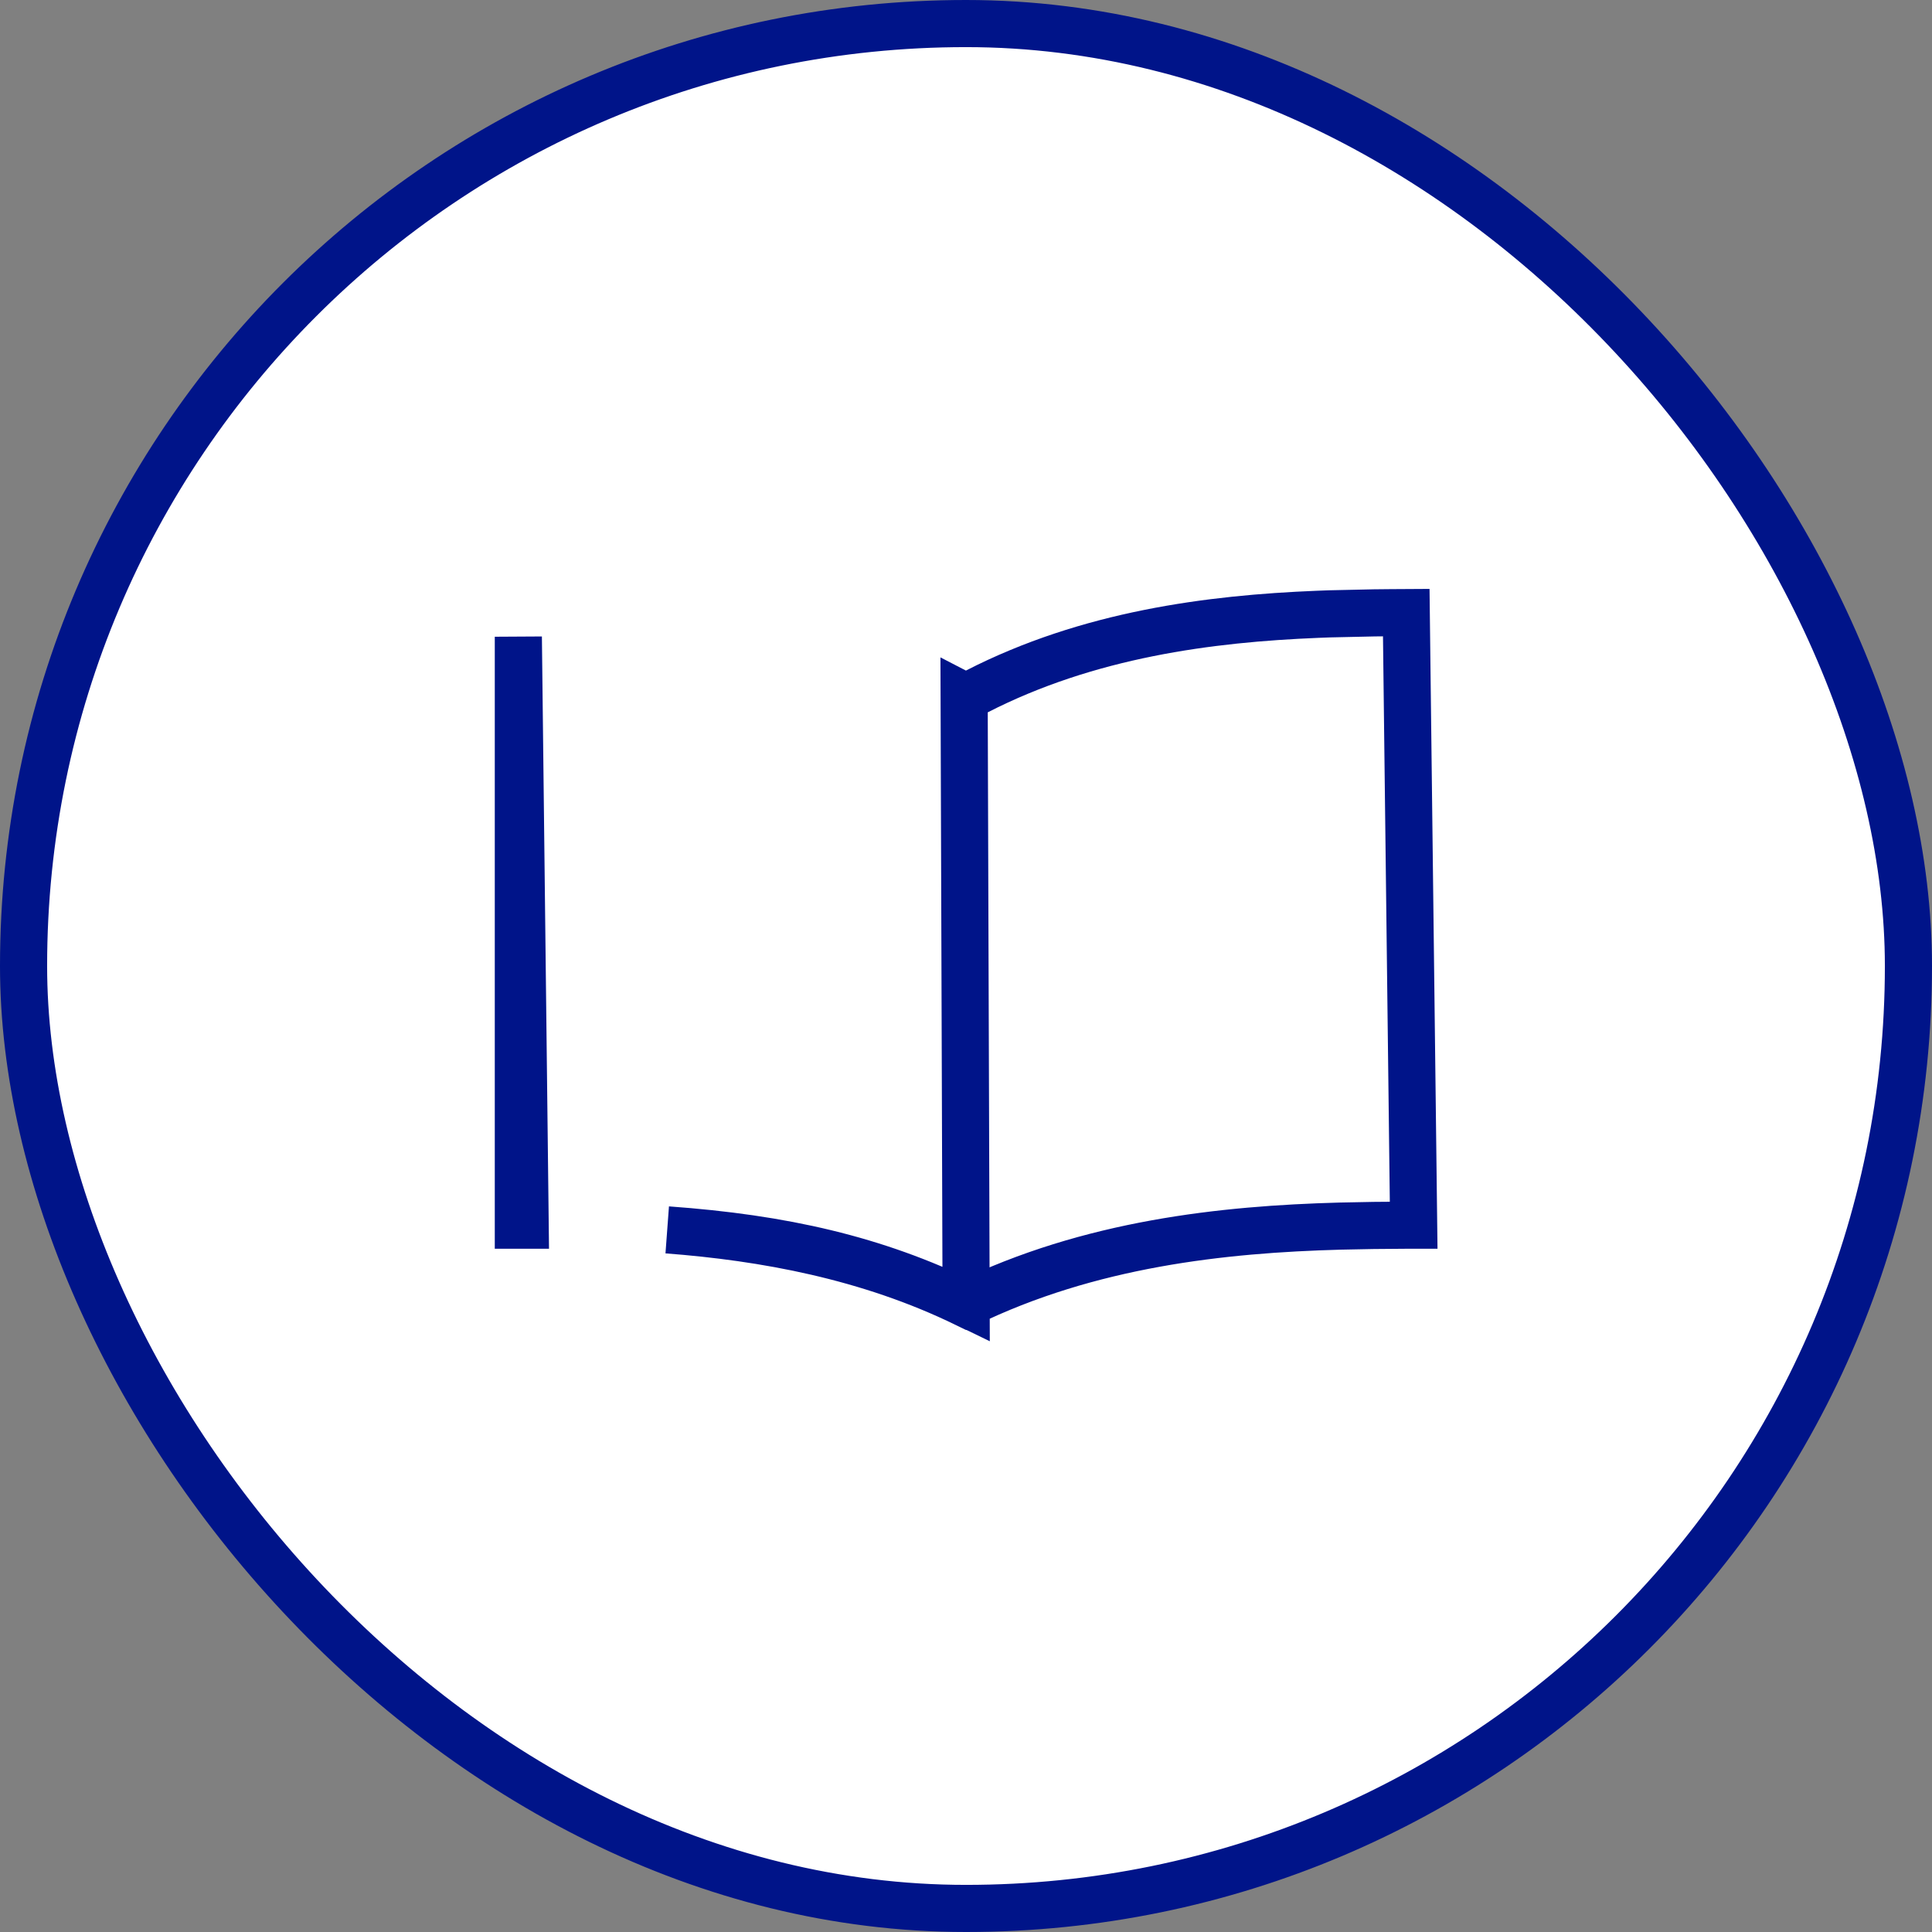 <?xml version="1.0" encoding="UTF-8"?>
<svg width="82px" height="82px" viewBox="0 0 82 82" version="1.1" xmlns="http://www.w3.org/2000/svg" xmlns:xlink="http://www.w3.org/1999/xlink">
    <rect x="0" y="0" width="82" height="82" fill="#808080" stroke="none"/>
    <title>Icon - Easy Read</title>
    <g id="Desktop" stroke="none" stroke-width="1" fill="none" fill-rule="evenodd">
        <g id="FDS-EMEA-040-30-First-Use---D" transform="translate(-416, -9462)" stroke="#001489" stroke-width="2">
            <g id="Module/-Accessibility" transform="translate(0, 9305)">
                <g id="Group-14" transform="translate(330, 158)">
                    <g id="Icon---Easy-Read" transform="translate(87, 0)">
                        <g id="_Primitives/Circle" fill="#FFFFFF">
                            <rect id="Circle" x="0" y="0" width="80" height="80" rx="40"></rect>
                        </g>
                        <g id="Icon/read" transform="translate(14, 14)">
                            <path d="M44.686,11.001 L45,37.001 L44.677,37.001 L43.301,37.012 L41.87,37.04 C36.917,37.175 31.252,37.78 26.004,40.338 C21.857,38.316 17.442,37.514 13.321,37.2 C18.226,37.554 22.139,38.441 26.005,40.325 L26.005,40.325 L25.921,14.546 C25.948,14.56 25.975,14.574 26.002,14.589 C26.152,14.507 26.304,14.428 26.457,14.349 C31.199,11.919 36.339,11.259 40.92,11.073 L41.426,11.054 L43.331,11.012 L44.011,11.005 L44.686,11.001 Z M7.29,37.001 L7,37.001 L7,12.025 L7.29,37.001 Z" id="read"></path>
                        </g>
                    </g>
                </g>
            </g>
        </g>
    </g>
</svg>